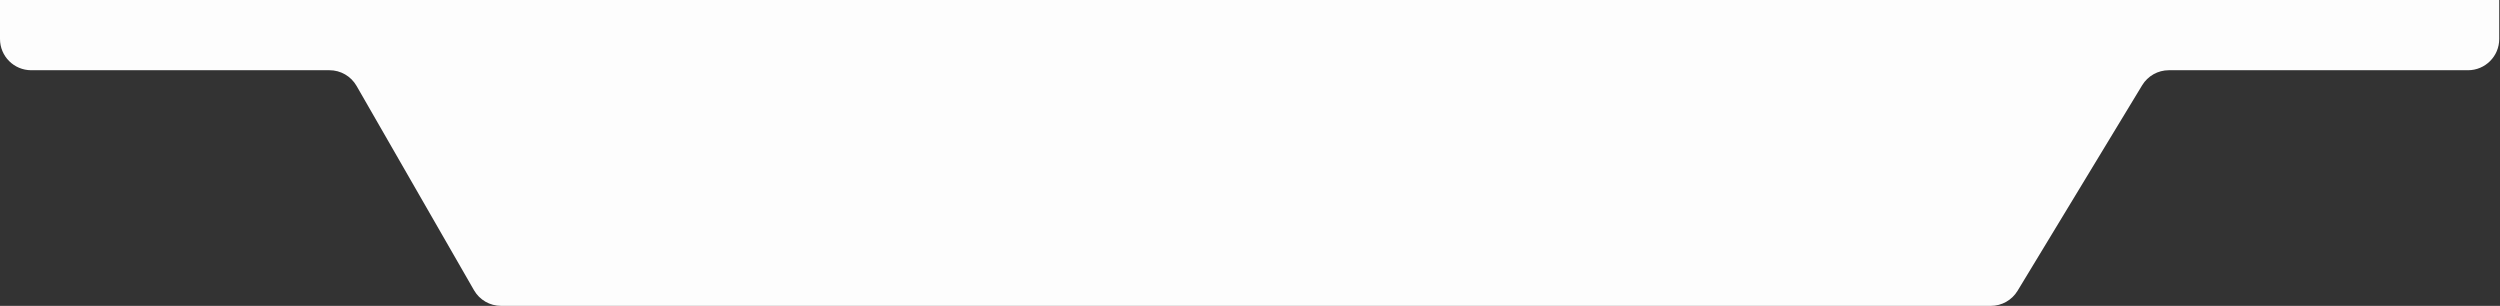 <?xml version="1.0" encoding="UTF-8"?> <svg xmlns="http://www.w3.org/2000/svg" width="1602" height="196" viewBox="0 0 1602 196" fill="none"><rect x="0" y="0" width="1602" height="196" fill="#333333" stroke="none"/><path d="M1601.5 25C1601.5 36.046 1592.55 45 1581.5 45H1389.8C1382.81 45 1376.33 48.652 1372.7 54.632L1292.84 186.368C1289.21 192.348 1282.73 196 1275.74 196H321.072C313.913 196 307.301 192.173 303.733 185.967L228.475 55.033C224.907 48.827 218.294 45 211.135 45H20C8.954 45 0 36.046 0 25V0H1601.5V25Z" fill="#FDFDFD"></path></svg> 